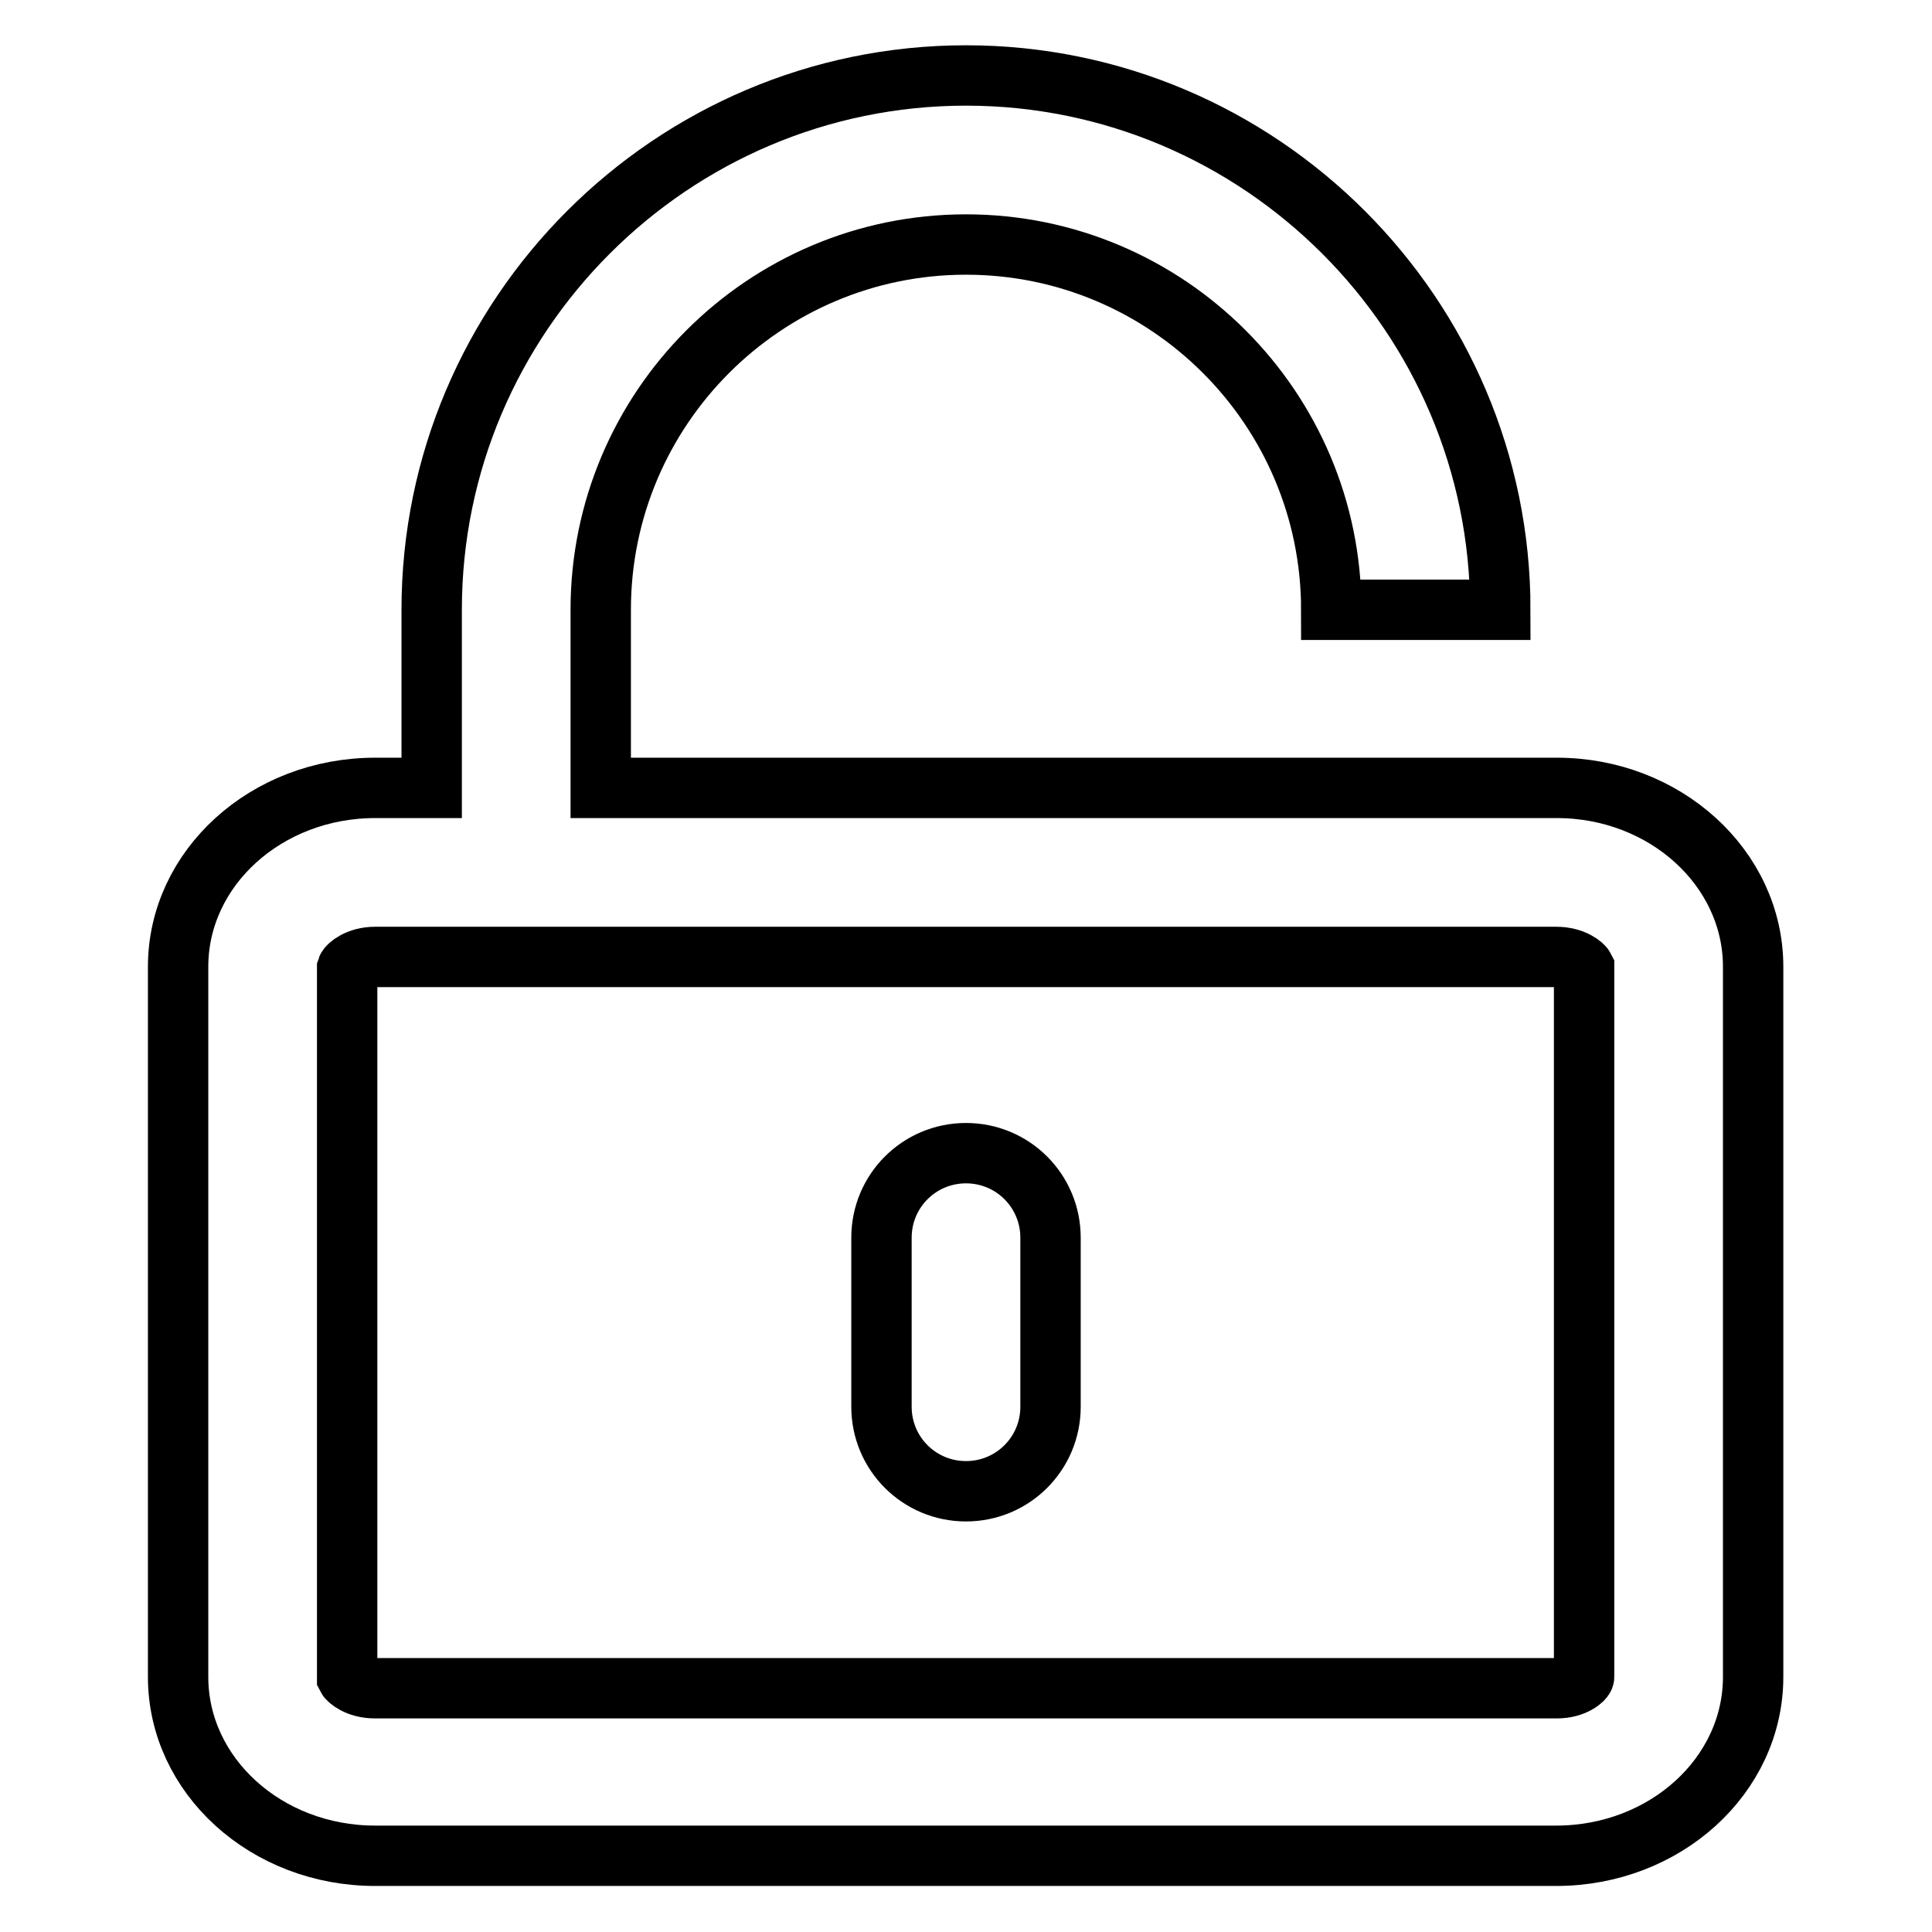 <?xml version="1.0" encoding="utf-8"?>
<!-- Svg Vector Icons : http://www.onlinewebfonts.com/icon -->
<!DOCTYPE svg PUBLIC "-//W3C//DTD SVG 1.1//EN" "http://www.w3.org/Graphics/SVG/1.1/DTD/svg11.dtd">
<svg version="1.1" xmlns="http://www.w3.org/2000/svg" xmlns:xlink="http://www.w3.org/1999/xlink" x="0px" y="0px" viewBox="0 0 256 256" enable-background="new 0 0 256 256" xml:space="preserve">
<g> <path stroke-width="8" fill-opacity="0" stroke="#000000"  d="M206.3,104.4H79.6V80.8c0-26.7,21.7-48.4,48.4-48.4c26.7,0,48.4,21.7,48.4,48.4h22.4 c0-39-31.8-70.8-70.8-70.8c-39,0-70.8,31.8-70.8,70.8v23.6h-7.5c-14.4,0-26.1,10.6-26.1,23.7v94.1c0,13.1,11.7,23.7,26.1,23.7 h156.5c14.4,0,26.1-10.6,26.1-23.7v-94.1C232.3,115,220.6,104.4,206.3,104.4z M206.3,223.7H49.7c-2.4,0-3.6-1.2-3.7-1.4l0-94 c0.1-0.3,1.4-1.5,3.7-1.5h156.5c2.4,0,3.6,1.2,3.7,1.4l0,94C209.9,222.5,208.6,223.7,206.3,223.7z M128,197.6 c-6.2,0-11.2-5-11.2-11.2V164c0-6.2,5-11.2,11.2-11.2s11.2,5,11.2,11.2v22.4C139.2,192.6,134.2,197.6,128,197.6z"/></g>
</svg>